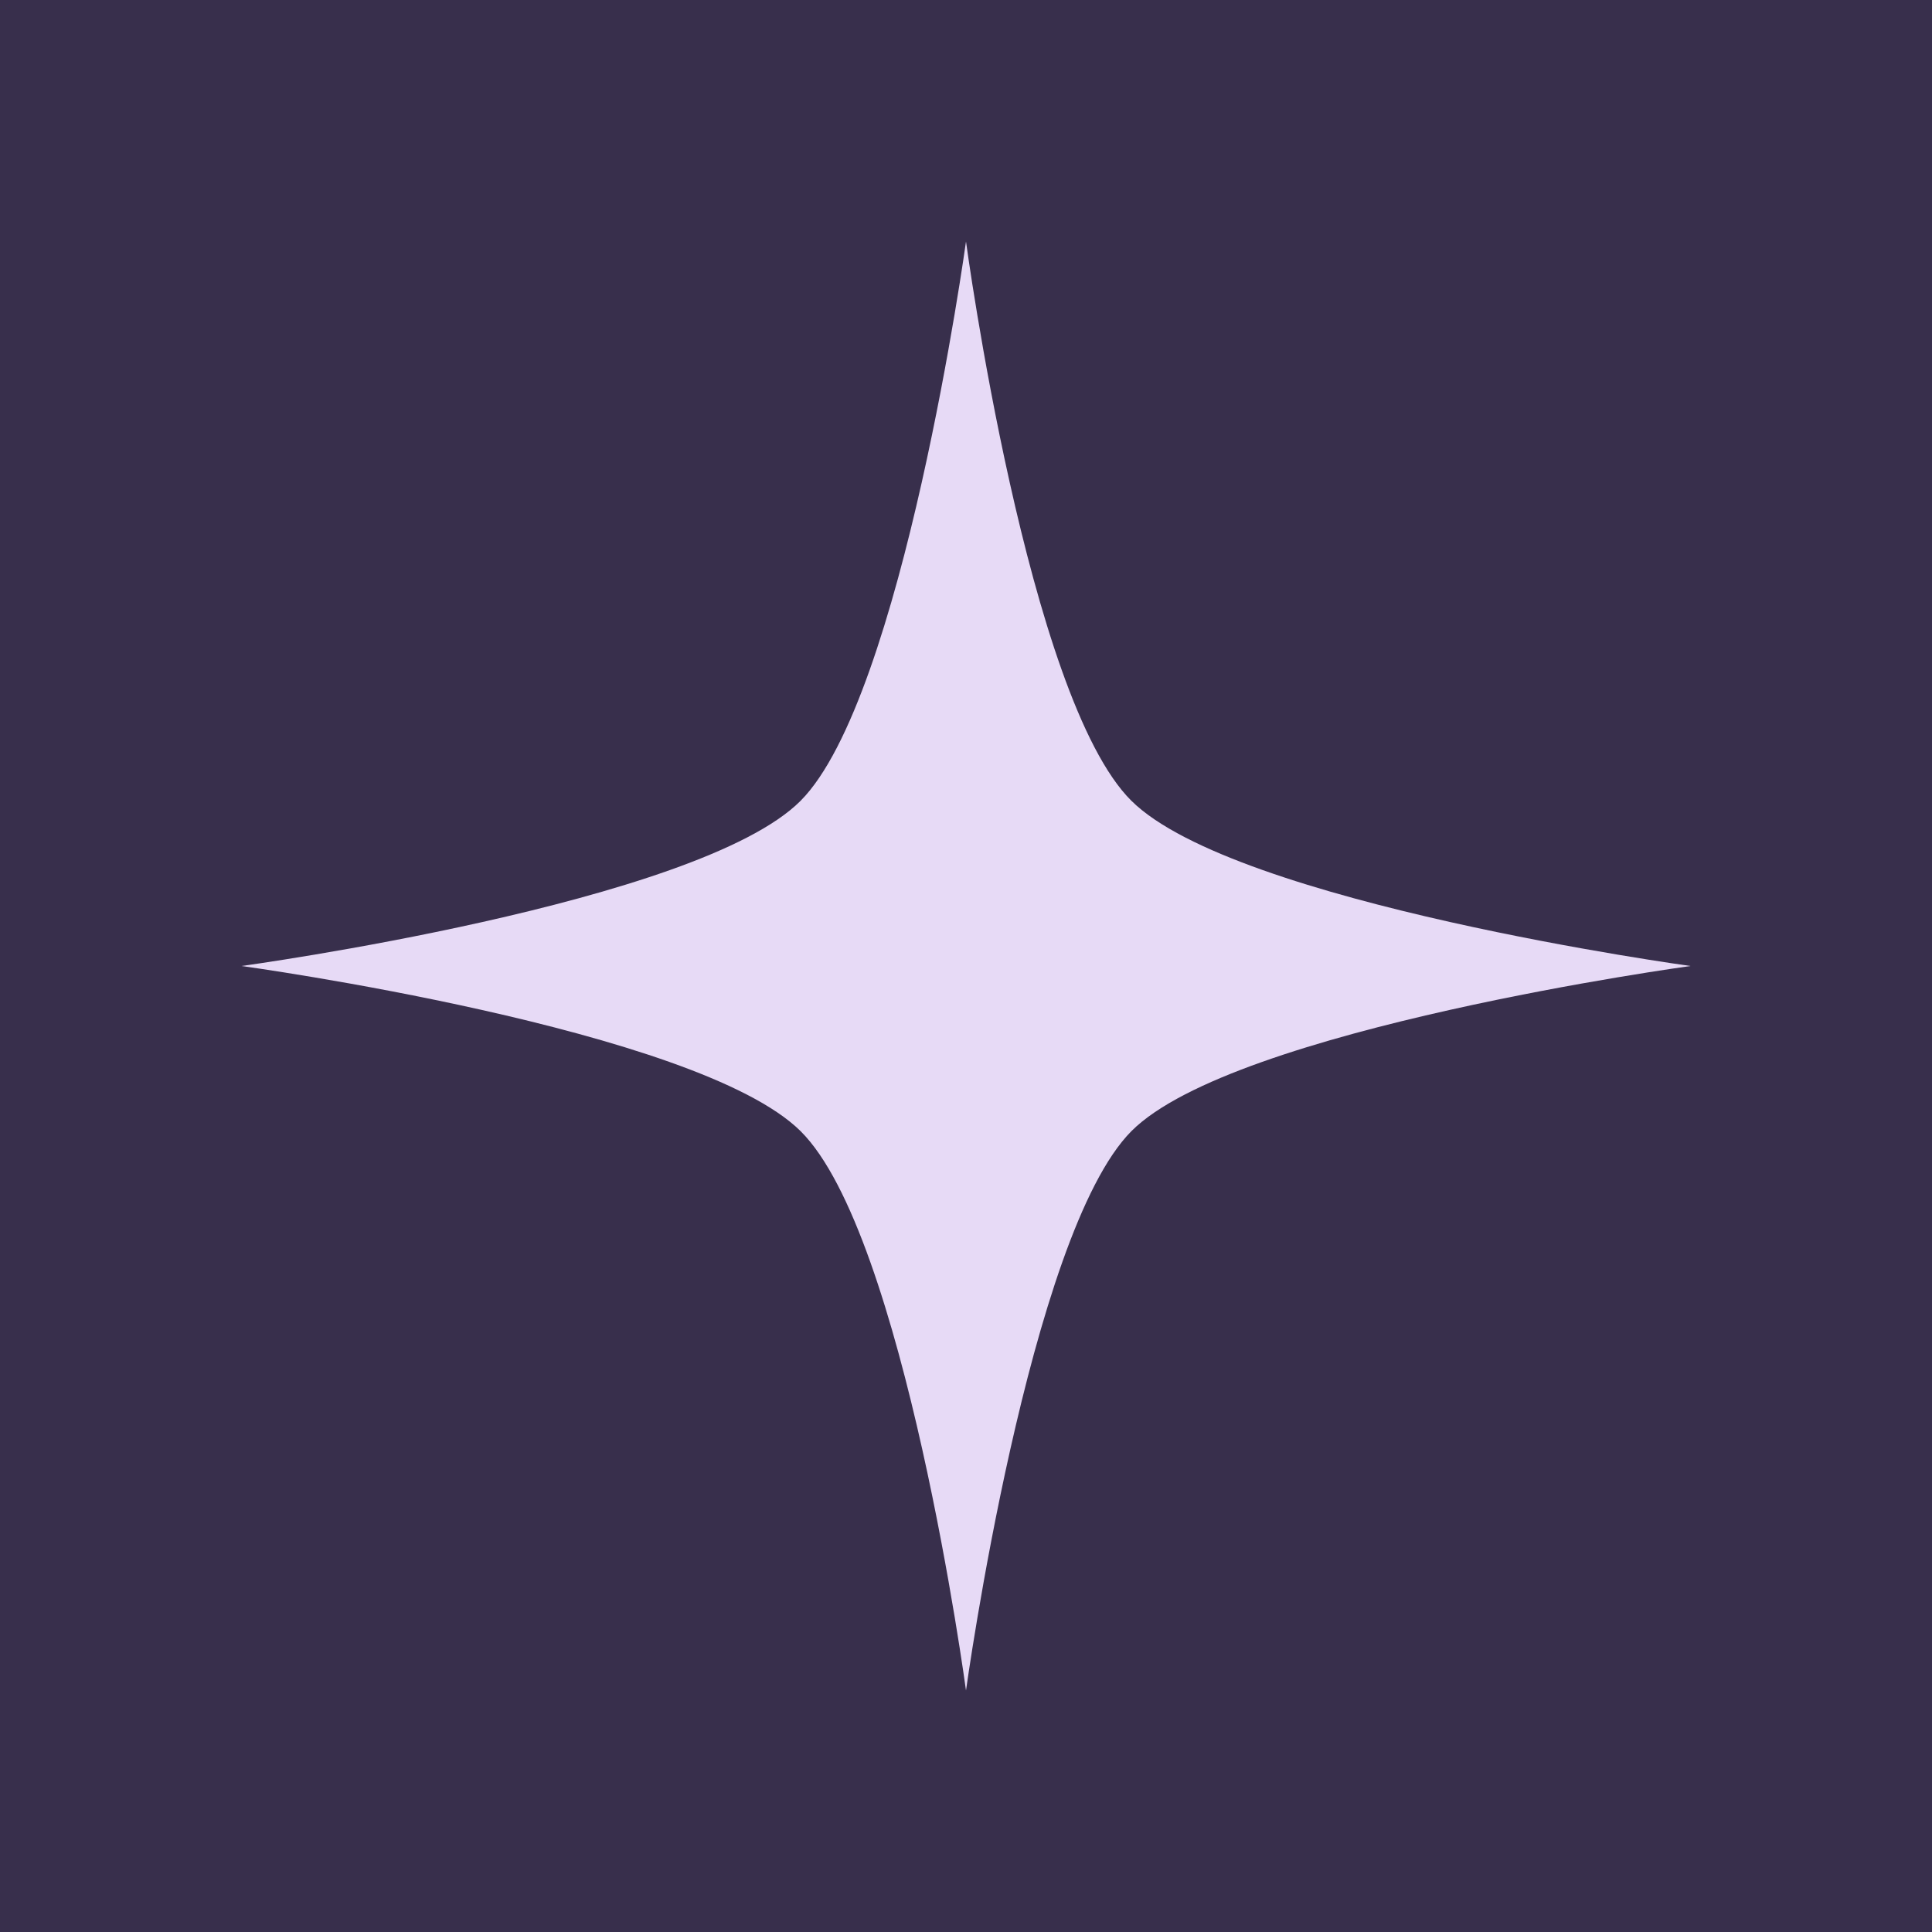 <svg xmlns="http://www.w3.org/2000/svg" fill="none" viewBox="0 0 32 32" height="32" width="32">
<rect fill="#382F4C" height="32" width="32"></rect>
<path fill="#E7DAF6" d="M4 16C4 16 11.563 14.968 13.26 13.264C14.957 11.56 16 4 16 4C16 4 17.018 11.56 18.74 13.264C20.46 14.968 28 16 28 16C28 16 20.437 17.032 18.74 18.735C17.043 20.44 16 28 16 28C16 28 14.982 20.44 13.26 18.735C11.54 17.032 4 16 4 16Z"></path>
</svg>
